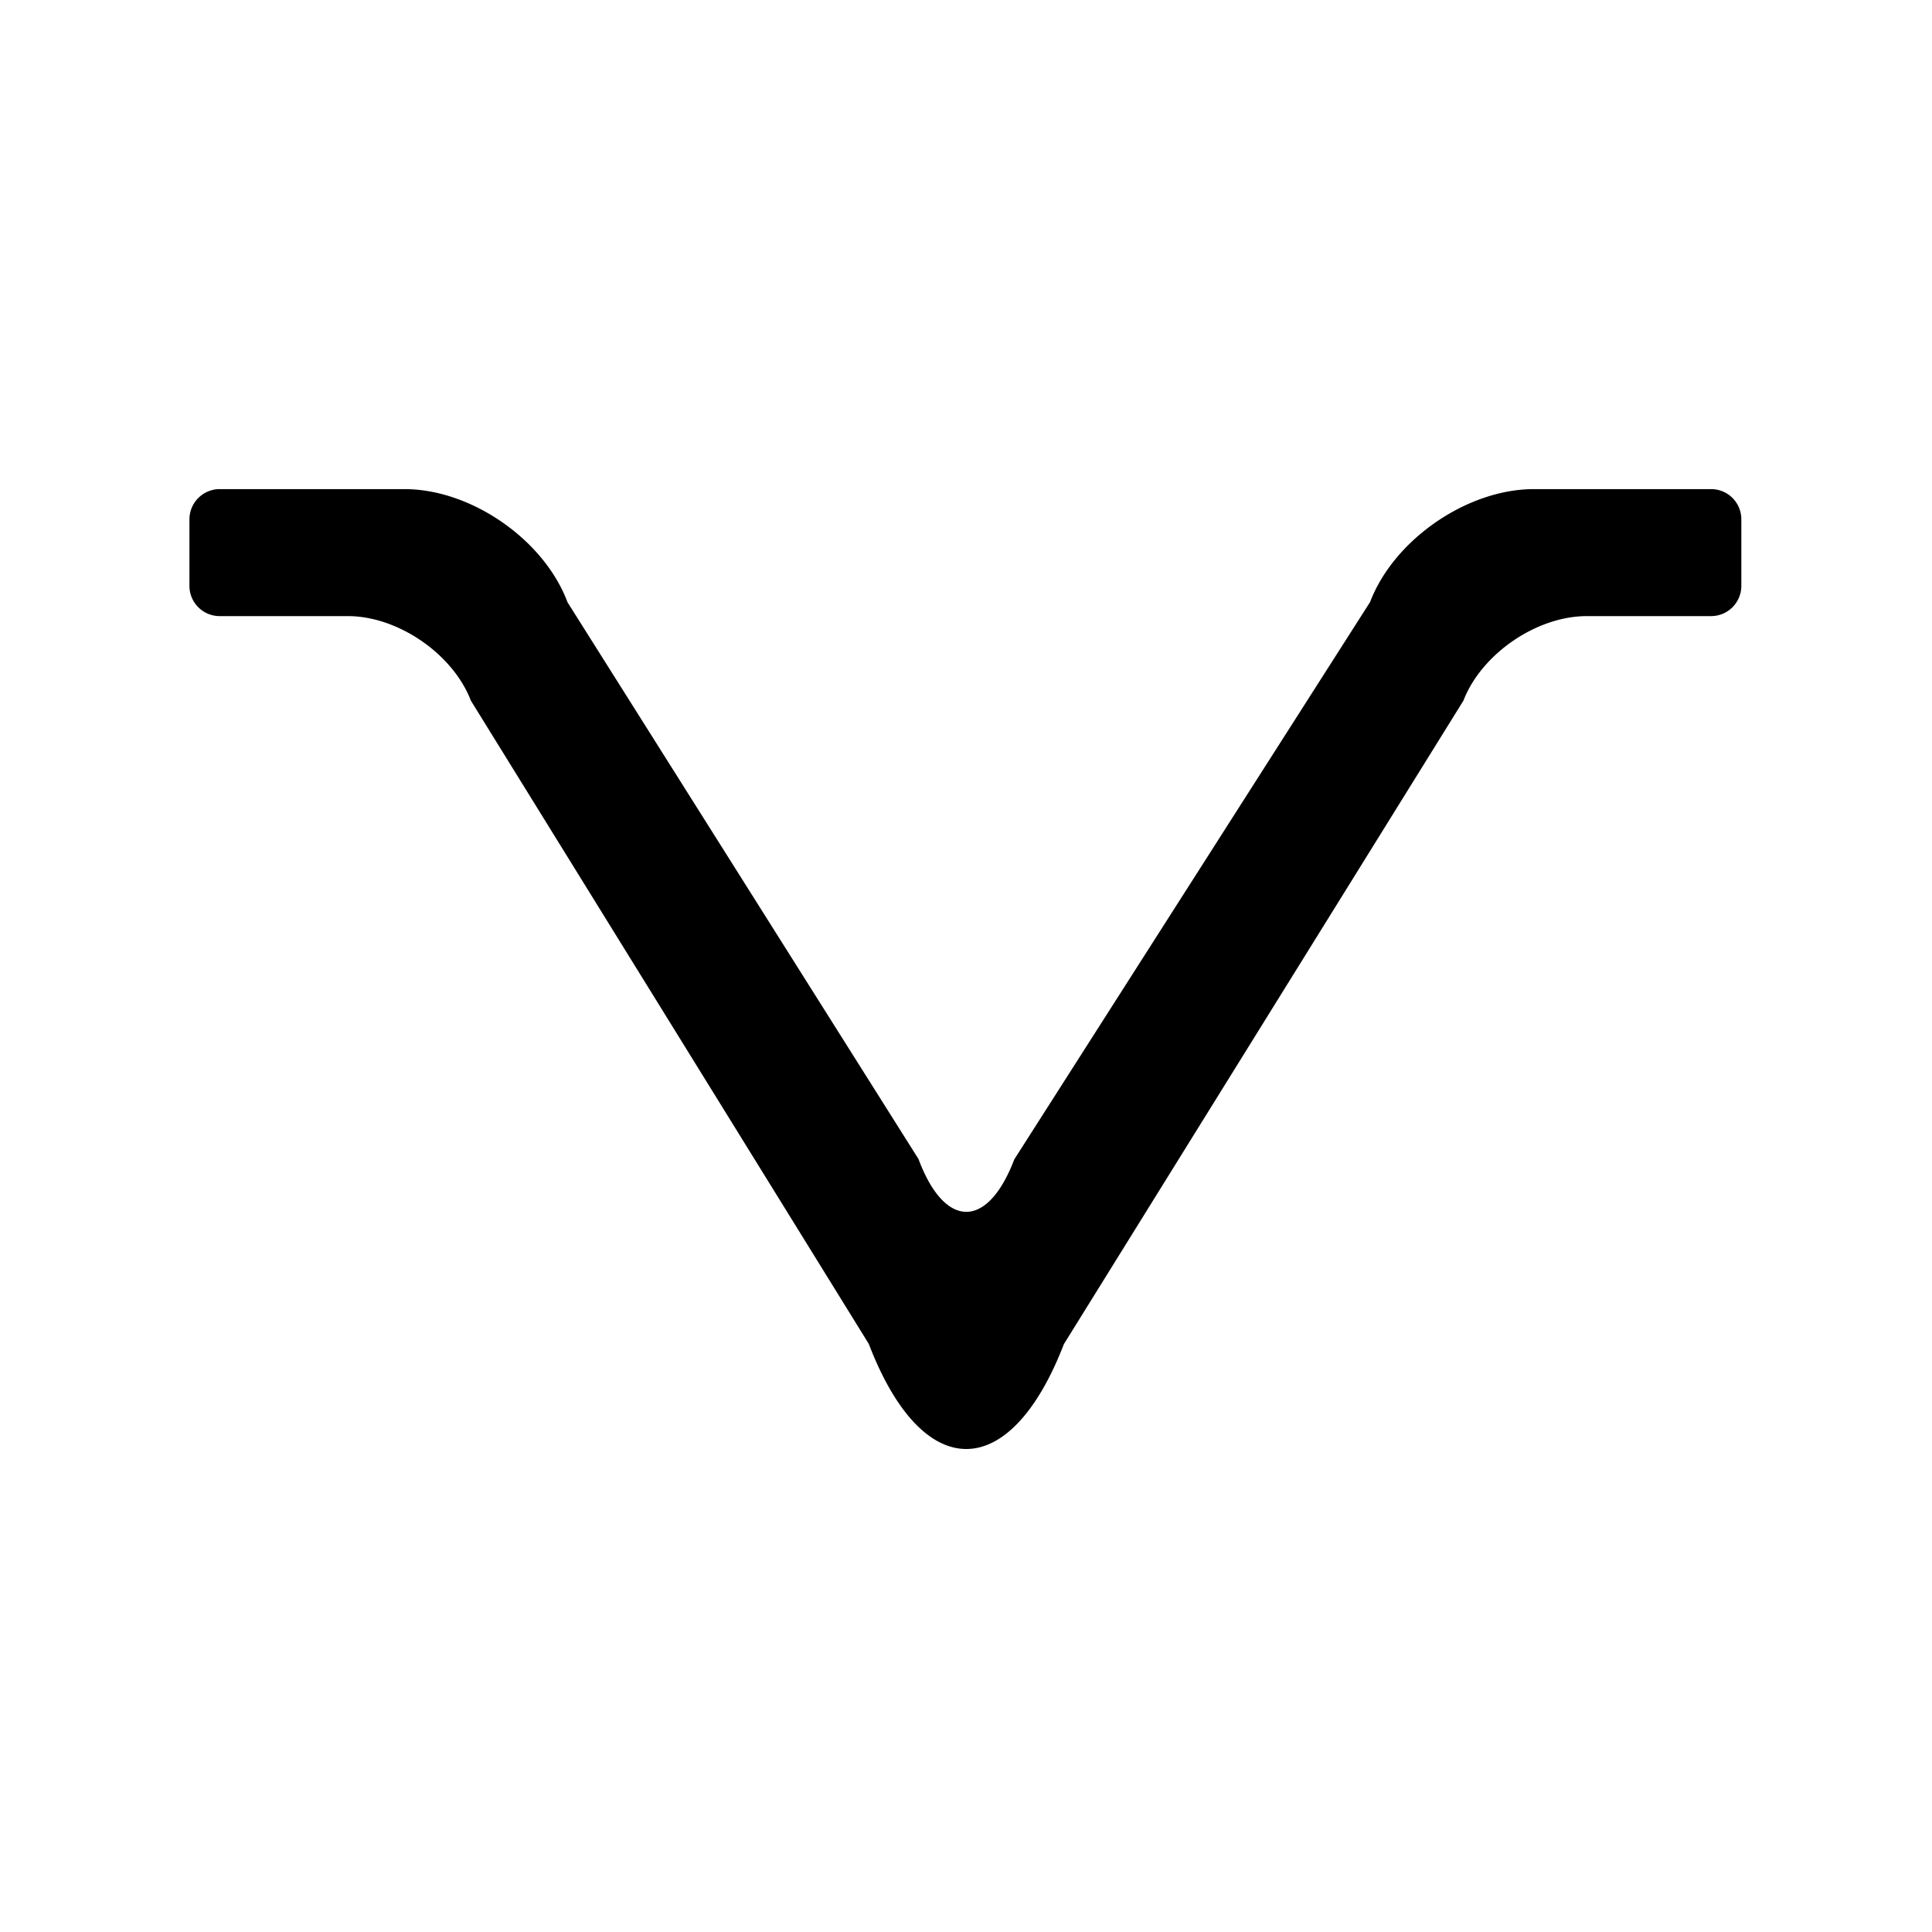 <svg width="256" height="256" xmlns="http://www.w3.org/2000/svg">
    <path d="M25.101 77.628a4.008 4.008 0 0 0 3.997 4.01h16.996c6.632 0 13.927 5.01 16.3 11.202l52.724 85.231c7.115 18.564 18.693 18.571 25.857.025L193.91 92.84c2.39-6.187 9.693-11.202 16.336-11.202h16.49a4.01 4.01 0 0 0 4-4.01V68.82a4 4 0 0 0-3.994-4.009h-23.508c-8.835 0-18.547 6.702-21.69 14.962l-47.147 73.852c-3.533 9.287-9.217 9.262-12.694-.051L75.2 79.805C72.108 71.524 62.44 64.81 53.6 64.81H29.11a4.012 4.012 0 0 0-4.008 4.01v8.808z" fill-rule="evenodd"/>
</svg>
